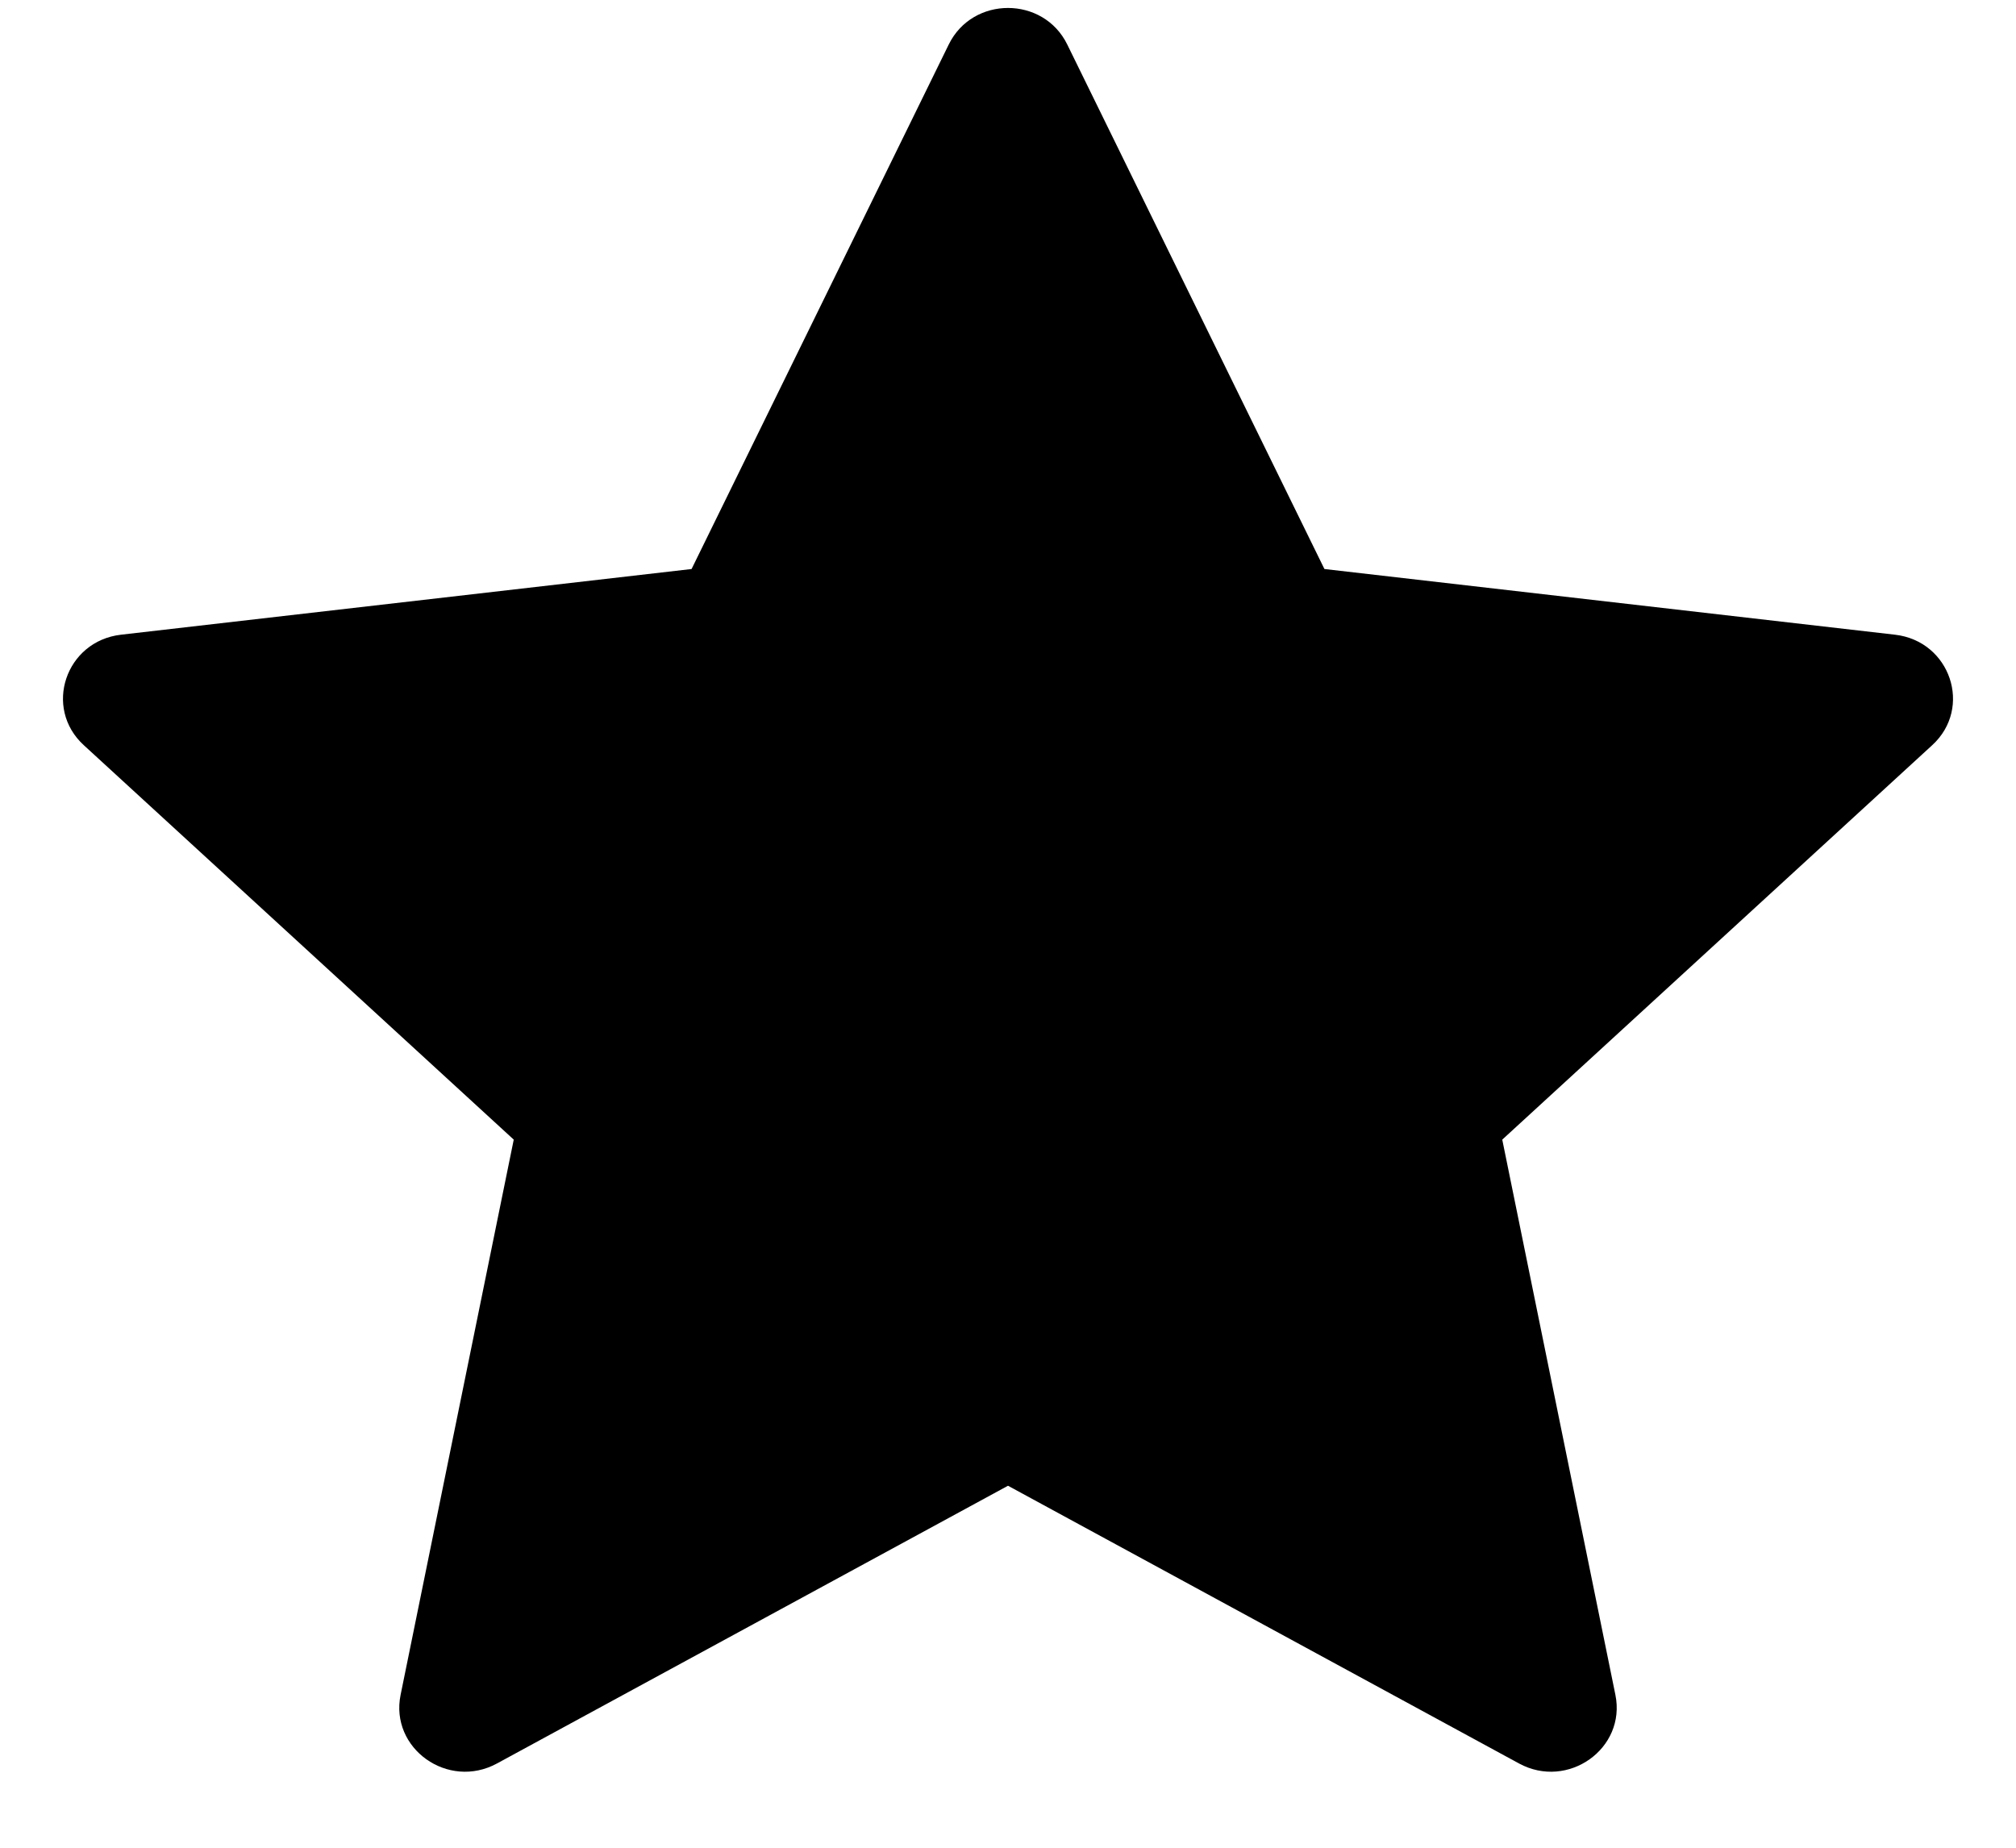 <svg width="24" height="22" viewBox="0 0 24 22" fill="none" xmlns="http://www.w3.org/2000/svg">
<path d="M22.559 7.557L15.767 6.775L12.705 0.529C12.421 -0.05 11.579 -0.05 11.295 0.529L8.233 6.775L1.441 7.557C0.781 7.633 0.513 8.428 0.997 8.872L6.116 13.569L4.769 20.18C4.639 20.819 5.334 21.313 5.916 20.997L12 17.69L18.084 20.997C18.666 21.313 19.361 20.819 19.231 20.18L17.884 13.569L23.003 8.872C23.487 8.428 23.219 7.633 22.559 7.557Z" fill="#F9E270" style="fill:#F9E270;fill:color(display-p3 0.977 0.886 0.439);fill-opacity:1;"/>
</svg>
